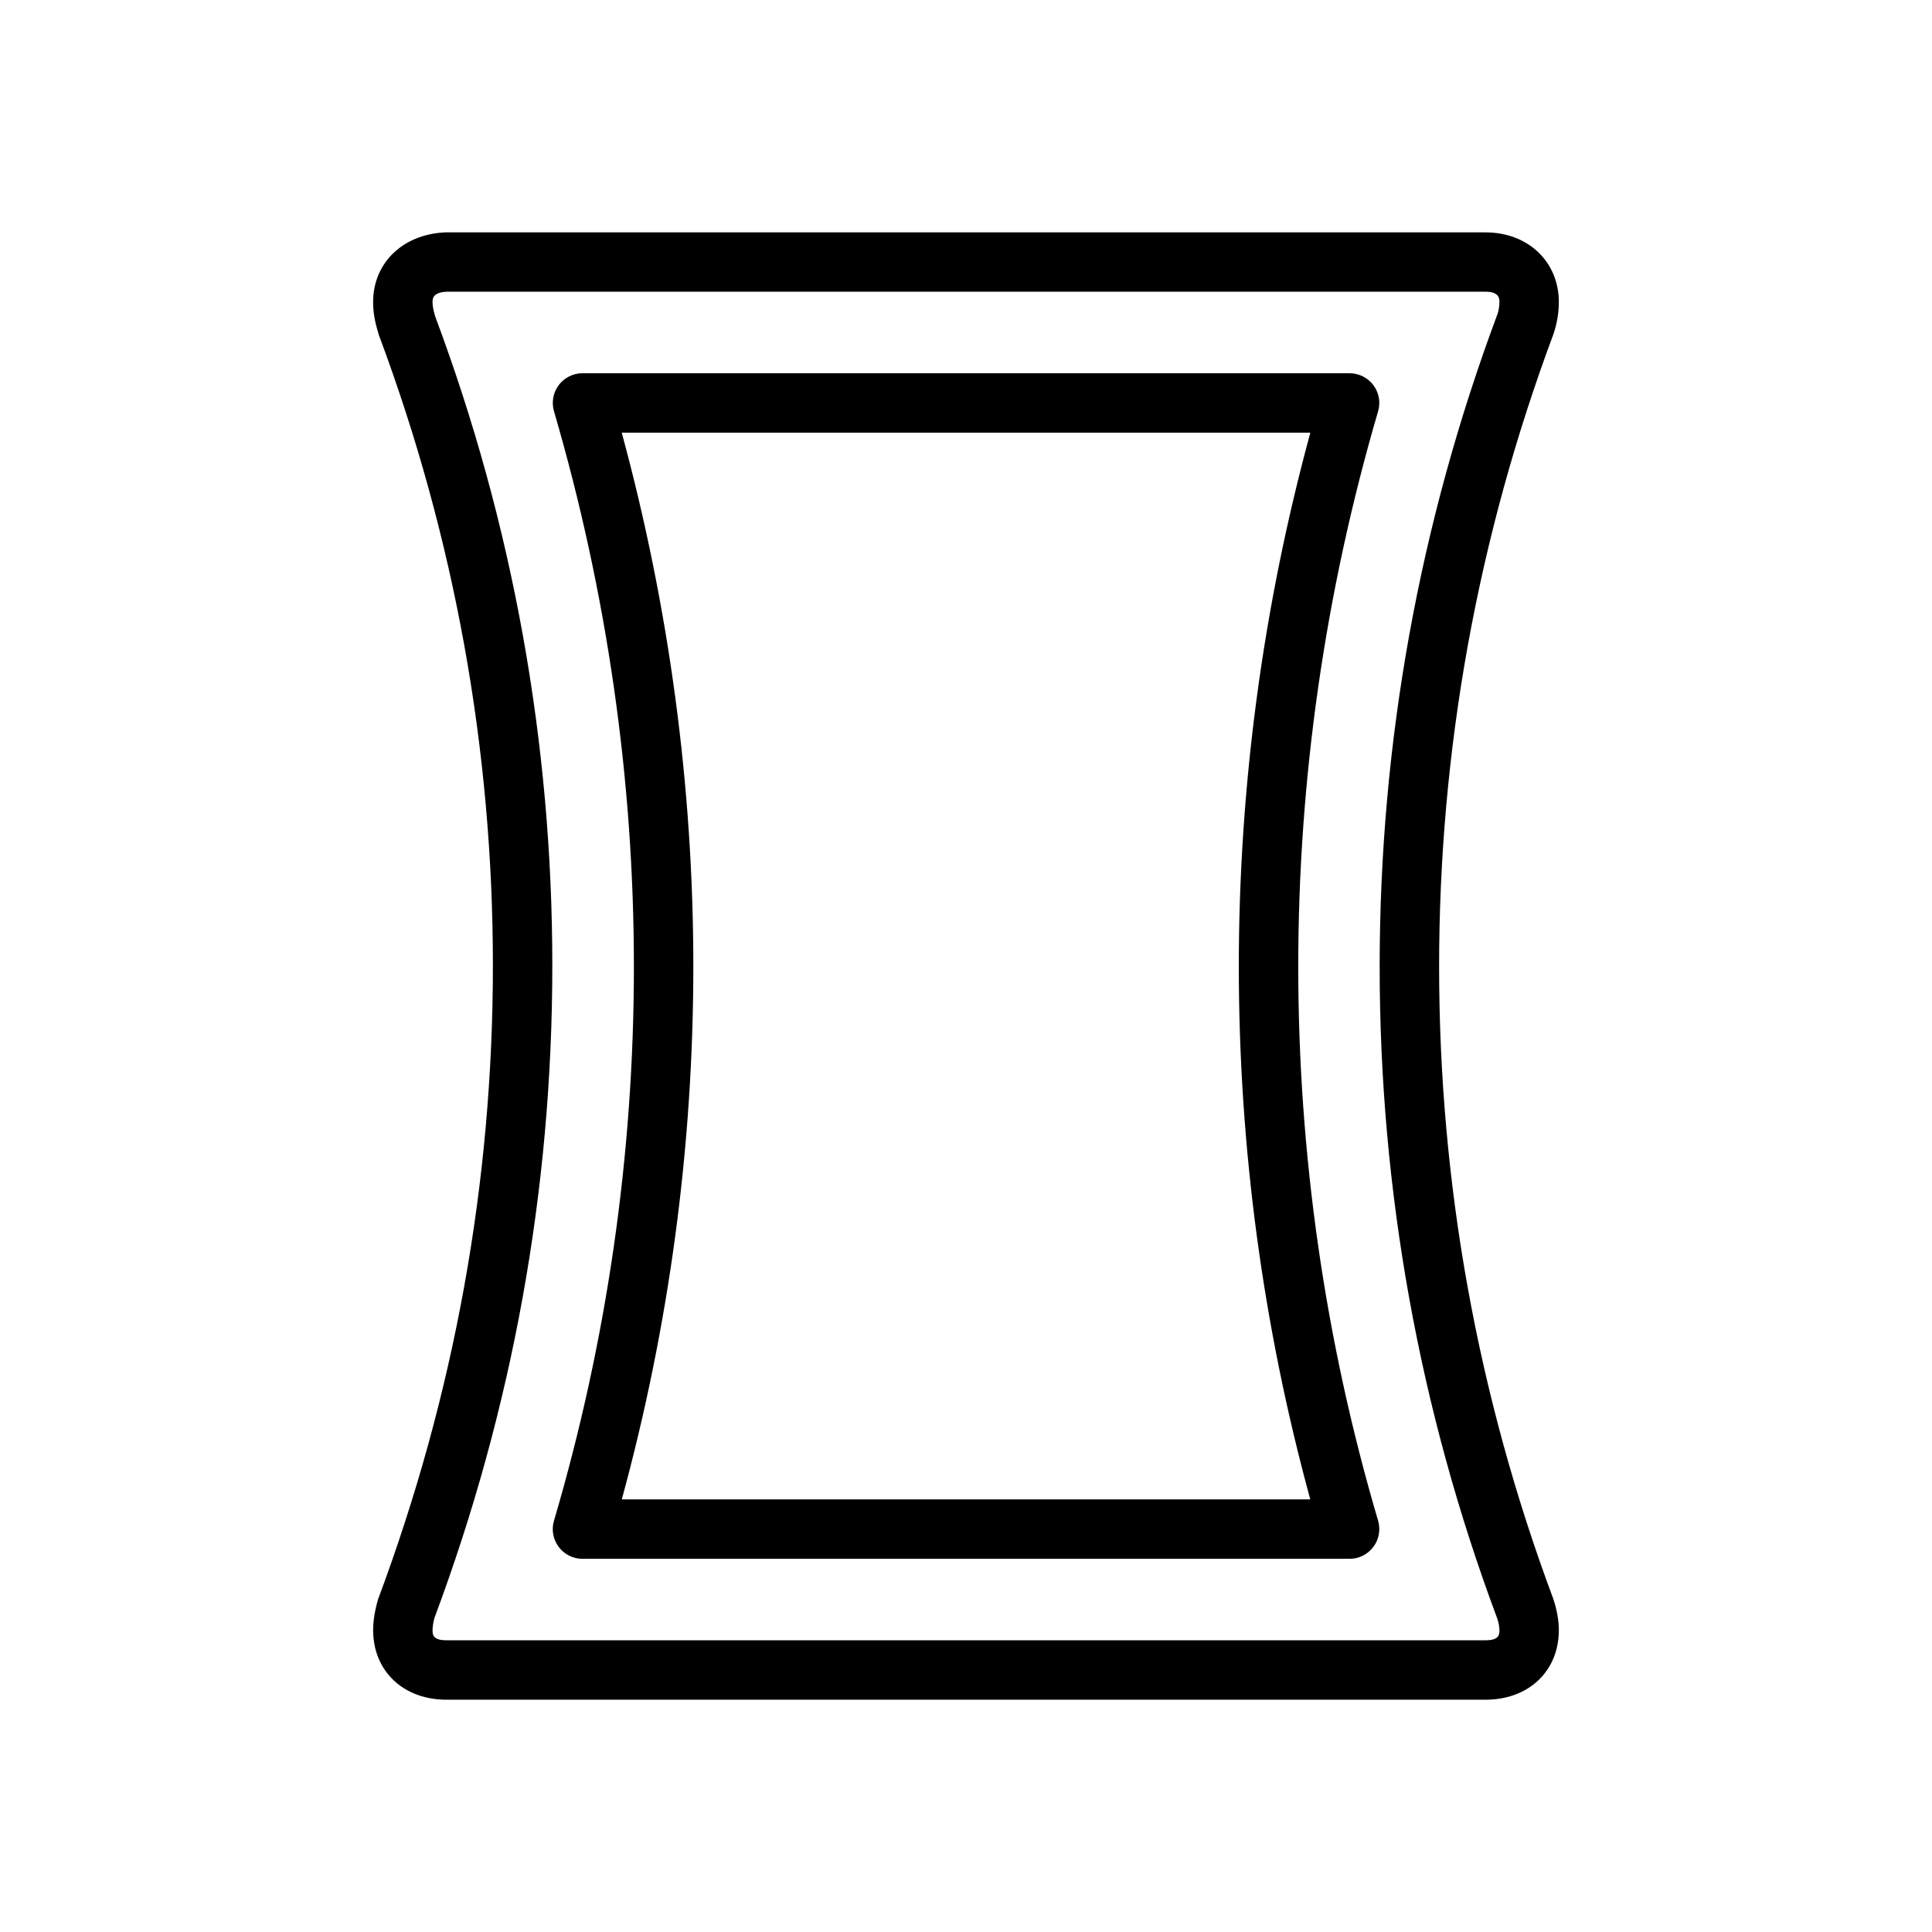 <?xml version="1.0" encoding="UTF-8"?>
<!-- The Best Svg Icon site in the world: iconSvg.co, Visit us! https://iconsvg.co -->
<svg fill="#000000" width="800px" height="800px" version="1.1" viewBox="144 144 512 512" xmlns="http://www.w3.org/2000/svg">
 <path d="m537.68 594.44h-275.35c-11.461 0-19.445-7.59-19.445-18.453 0-2.426 0.426-5.07 1.289-8.109 20.277-54.301 30.449-110.63 30.449-168.05 0-57.199-10.172-113.44-30.246-167.12-0.988-3.273-1.492-5.695-1.492-8.688 0-10.344 7.856-17.934 19.082-18.438h275.71c11.258 0 19.43 7.762 19.43 18.453 0 2.816-0.473 5.652-1.402 8.438-20.152 54.004-30.324 110.35-30.324 167.72s10.172 113.7 30.23 167.45c1.008 3.008 1.496 5.824 1.496 8.359 0 10.848-7.984 18.438-19.43 18.438zm-275.35-373.13c-3.699 0.172-3.699 1.949-3.699 2.707 0 0.93 0.109 1.762 0.676 3.777 20.547 54.883 31.062 112.96 31.062 172.05 0 59.309-10.516 117.5-31.25 172.96-0.395 1.48-0.488 2.66-0.488 3.18 0 1.148 0 2.707 3.699 2.707h275.35c3.684 0 3.684-1.559 3.684-2.707 0-0.836-0.219-2-0.598-3.117-20.641-55.262-31.141-113.45-31.141-172.7 0-59.262 10.5-117.45 31.234-172.96 0.316-0.945 0.504-2.062 0.504-3.195 0-0.805 0-2.707-3.684-2.707zm239.31 335.79h-203.29c-2.488 0-4.816-1.164-6.297-3.164-1.48-1.984-1.953-4.566-1.242-6.926 14.043-47.719 21.176-97.125 21.176-146.83 0-49.609-7.133-99.125-21.176-147.19-0.691-2.379-0.234-4.945 1.258-6.926 1.48-1.984 3.824-3.148 6.297-3.148h203.29c2.473 0 4.816 1.164 6.297 3.148 1.496 1.984 1.953 4.551 1.258 6.926-14.043 47.973-21.16 97.488-21.16 147.18 0 49.797 7.117 99.188 21.16 146.83 0.691 2.379 0.234 4.945-1.242 6.926-1.512 2.012-3.844 3.18-6.332 3.18zm-192.86-15.746h182.46c-12.562-45.941-18.941-93.395-18.941-141.18 0-47.719 6.375-95.266 18.957-141.52h-182.49c12.578 46.32 18.973 93.883 18.973 141.52-0.016 47.719-6.394 95.156-18.957 141.18z"/>
</svg>